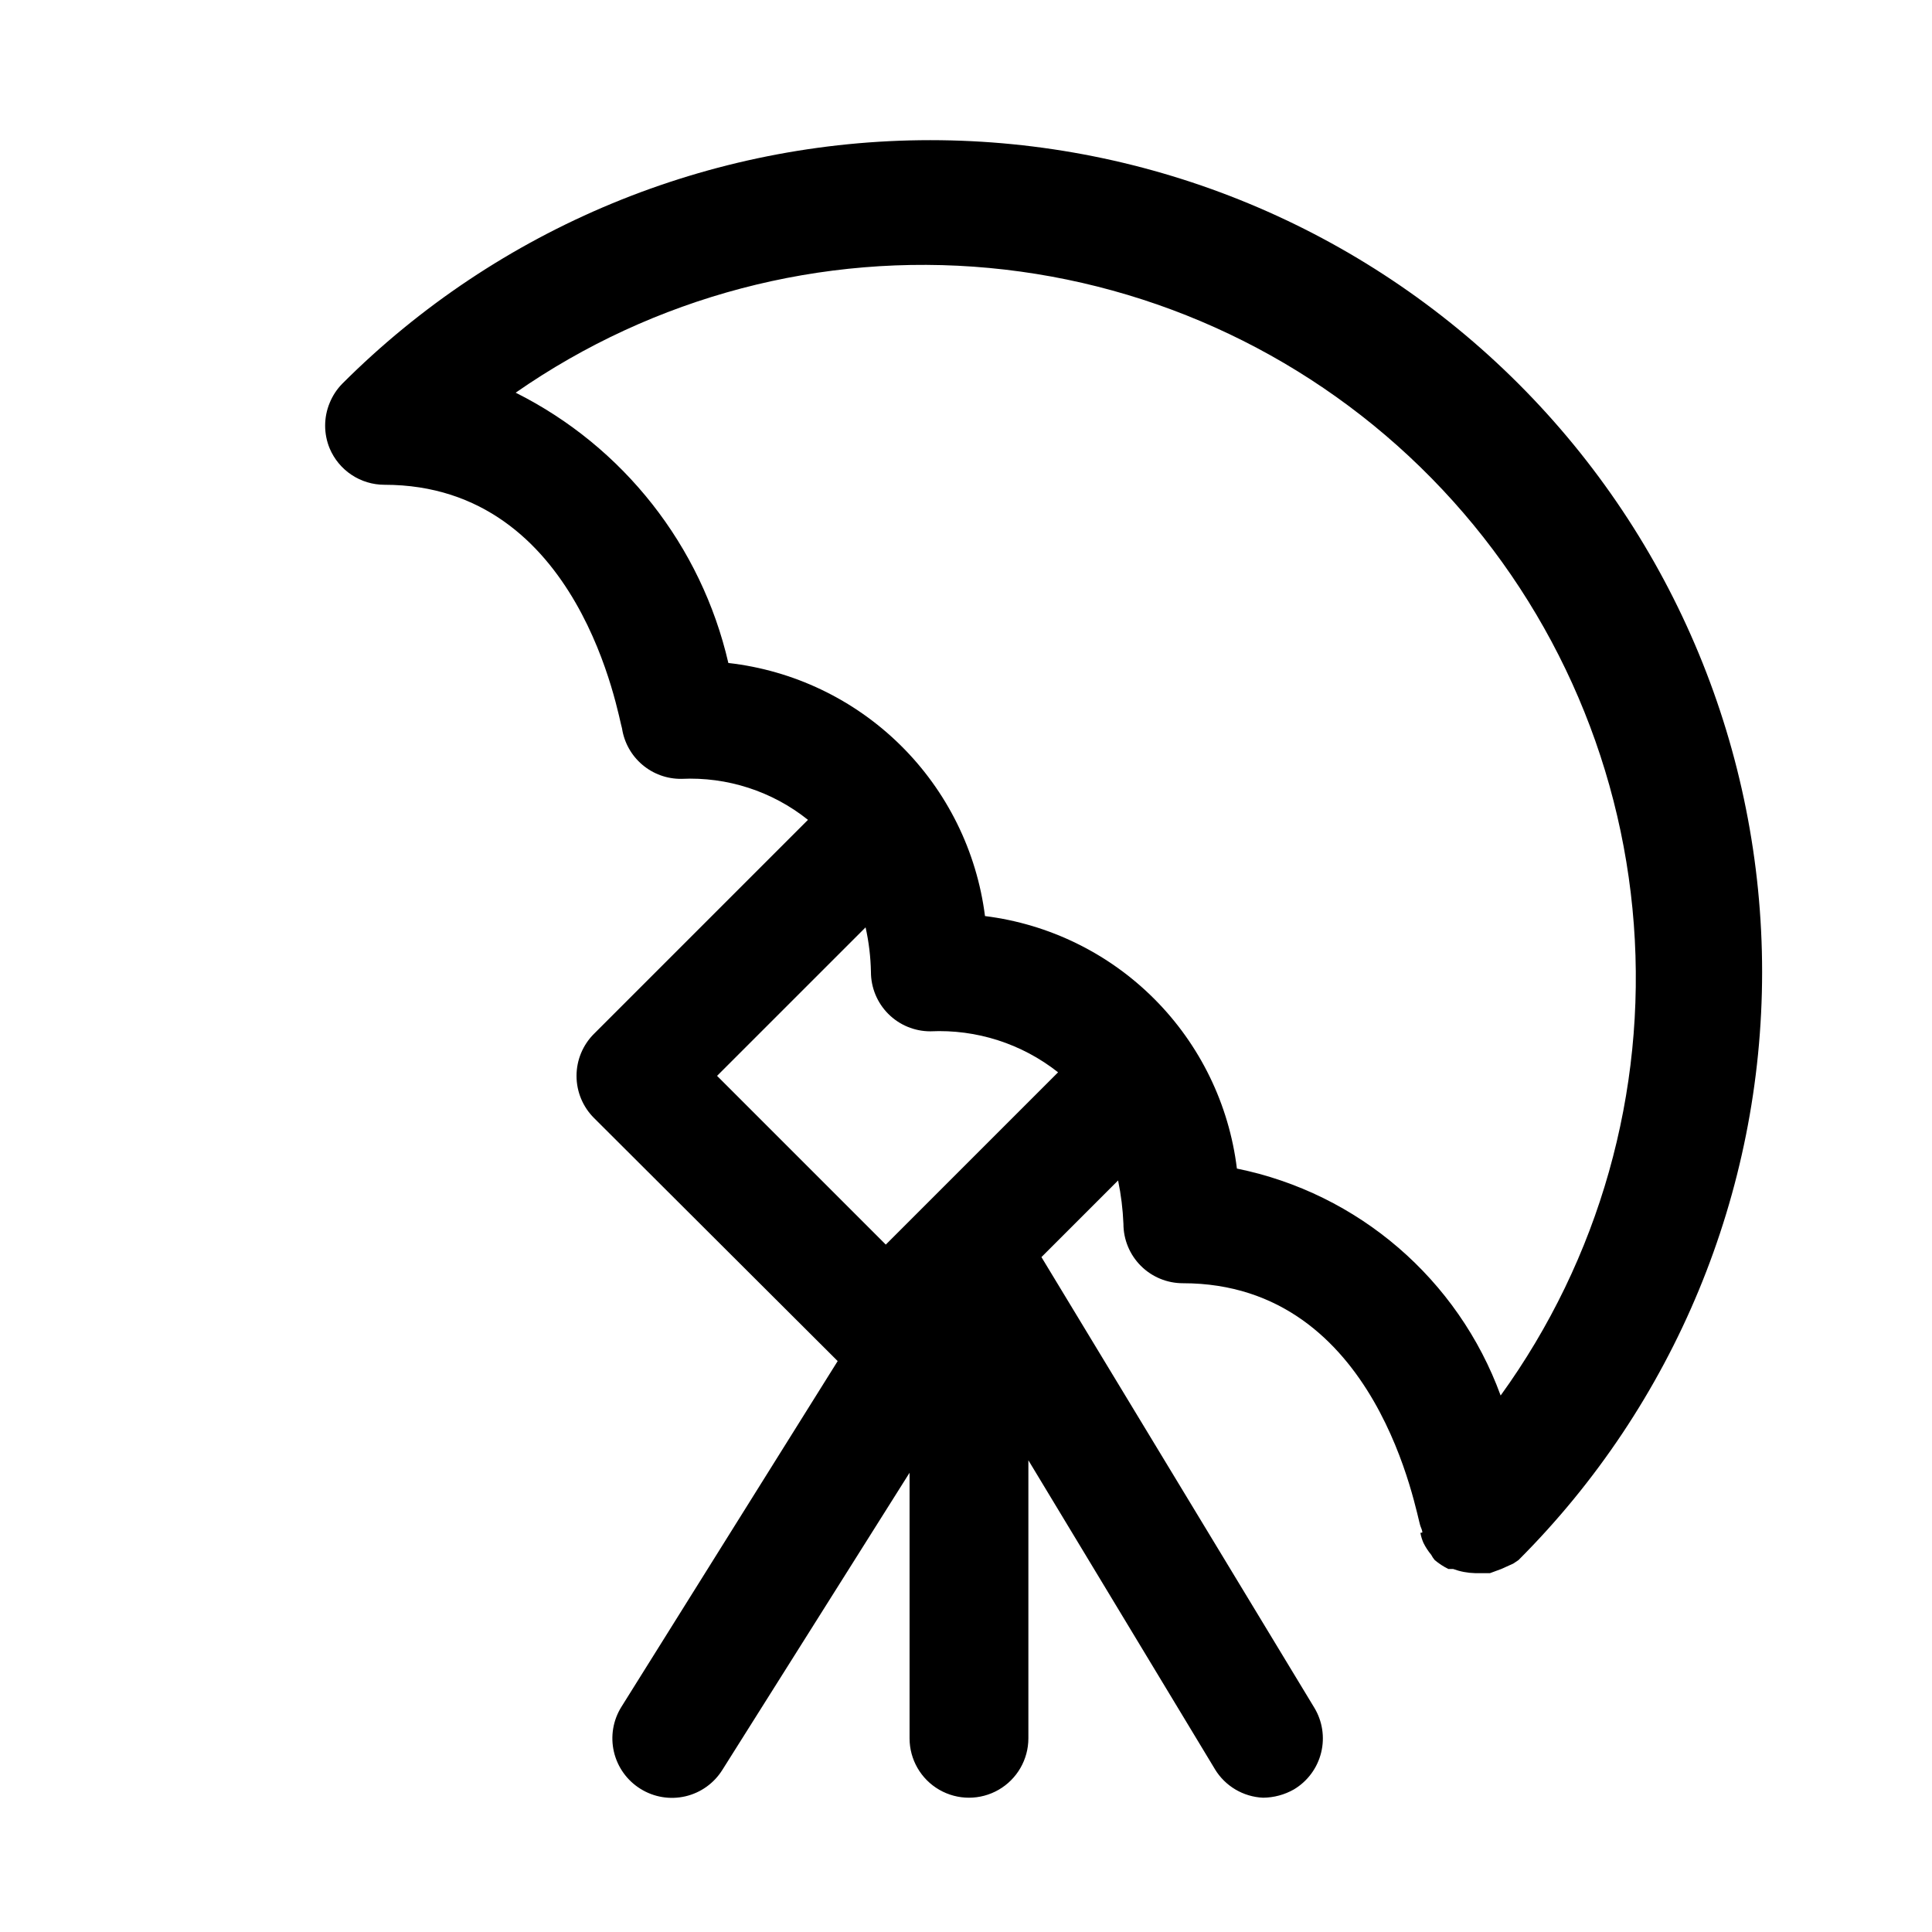 <?xml version="1.0" encoding="UTF-8"?>
<!-- Uploaded to: ICON Repo, www.svgrepo.com, Generator: ICON Repo Mixer Tools -->
<svg fill="#000000" width="800px" height="800px" version="1.1" viewBox="144 144 512 512" xmlns="http://www.w3.org/2000/svg">
 <path d="m545 558.38 1.418-0.945c41.34-41.336 64.562-97.402 64.562-155.86 0-58.461-23.223-114.53-64.562-155.87-41.34-41.34-97.406-64.562-155.87-64.562-58.461 0-114.53 23.223-155.86 64.562-1.418 1.449-2.539 3.16-3.309 5.039-1.617 3.879-1.617 8.242 0 12.121 1.207 2.848 3.223 5.273 5.797 6.981 2.578 1.711 5.598 2.621 8.688 2.625 52.113 0 62.031 61.875 62.977 64.551 0.57 3.754 2.477 7.176 5.371 9.633 2.891 2.461 6.578 3.793 10.375 3.75 12.125-0.578 24.047 3.281 33.535 10.863l-56.68 56.68v-0.004c-2.981 2.957-4.656 6.981-4.656 11.18s1.676 8.223 4.656 11.18l64.551 64.395-57.309 91.629c-2.223 3.547-2.938 7.832-1.992 11.906 0.945 4.078 3.477 7.609 7.031 9.82 3.547 2.219 7.832 2.938 11.906 1.992 4.078-0.945 7.609-3.477 9.82-7.031l49.594-78.719v70.375c0 5.625 3 10.82 7.871 13.633 4.871 2.812 10.871 2.812 15.742 0s7.875-8.008 7.875-13.633v-73.684l49.438 81.867-0.004 0.004c2.727 4.488 7.508 7.32 12.754 7.555 2.871-0.023 5.691-0.781 8.188-2.203 3.606-2.156 6.203-5.664 7.207-9.746 1.008-4.082 0.34-8.395-1.855-11.98l-72.266-119.34 20.309-20.309h0.004c0.781 3.785 1.254 7.629 1.414 11.492 0 4.176 1.66 8.18 4.613 11.133 2.953 2.953 6.957 4.609 11.133 4.609 51.957 0 61.875 61.715 62.977 64.395 1.102 2.676 0 1.258 0 1.891 0.168 0.863 0.43 1.711 0.785 2.519 0.555 1.125 1.242 2.184 2.047 3.148 0.262 0.504 0.578 0.98 0.945 1.414 1.109 0.934 2.324 1.727 3.621 2.363h1.262c1.867 0.684 3.836 1.055 5.824 1.102h3.934l2.992-1.102zm-171.61-168.62c0.863 3.879 1.34 7.836 1.418 11.809 0 4.176 1.656 8.18 4.609 11.133s6.957 4.609 11.133 4.609c12.227-0.582 24.25 3.277 33.852 10.863l-45.656 45.656-44.715-44.715zm98.398 63.922h0.004c-2.082-17-9.777-32.816-21.871-44.938s-27.895-19.855-44.887-21.977c-2.184-17.184-10.074-33.137-22.406-45.297-12.336-12.16-28.395-19.828-45.605-21.773-7.18-31.082-27.844-57.348-56.363-71.633 36.617-25.492 81.078-37.199 125.5-33.051 44.426 4.148 85.949 23.887 117.21 55.719s50.258 73.703 53.609 118.2c3.352 44.492-9.148 88.738-35.293 124.89-11.27-30.832-37.734-53.602-69.902-60.141z"/>
</svg>